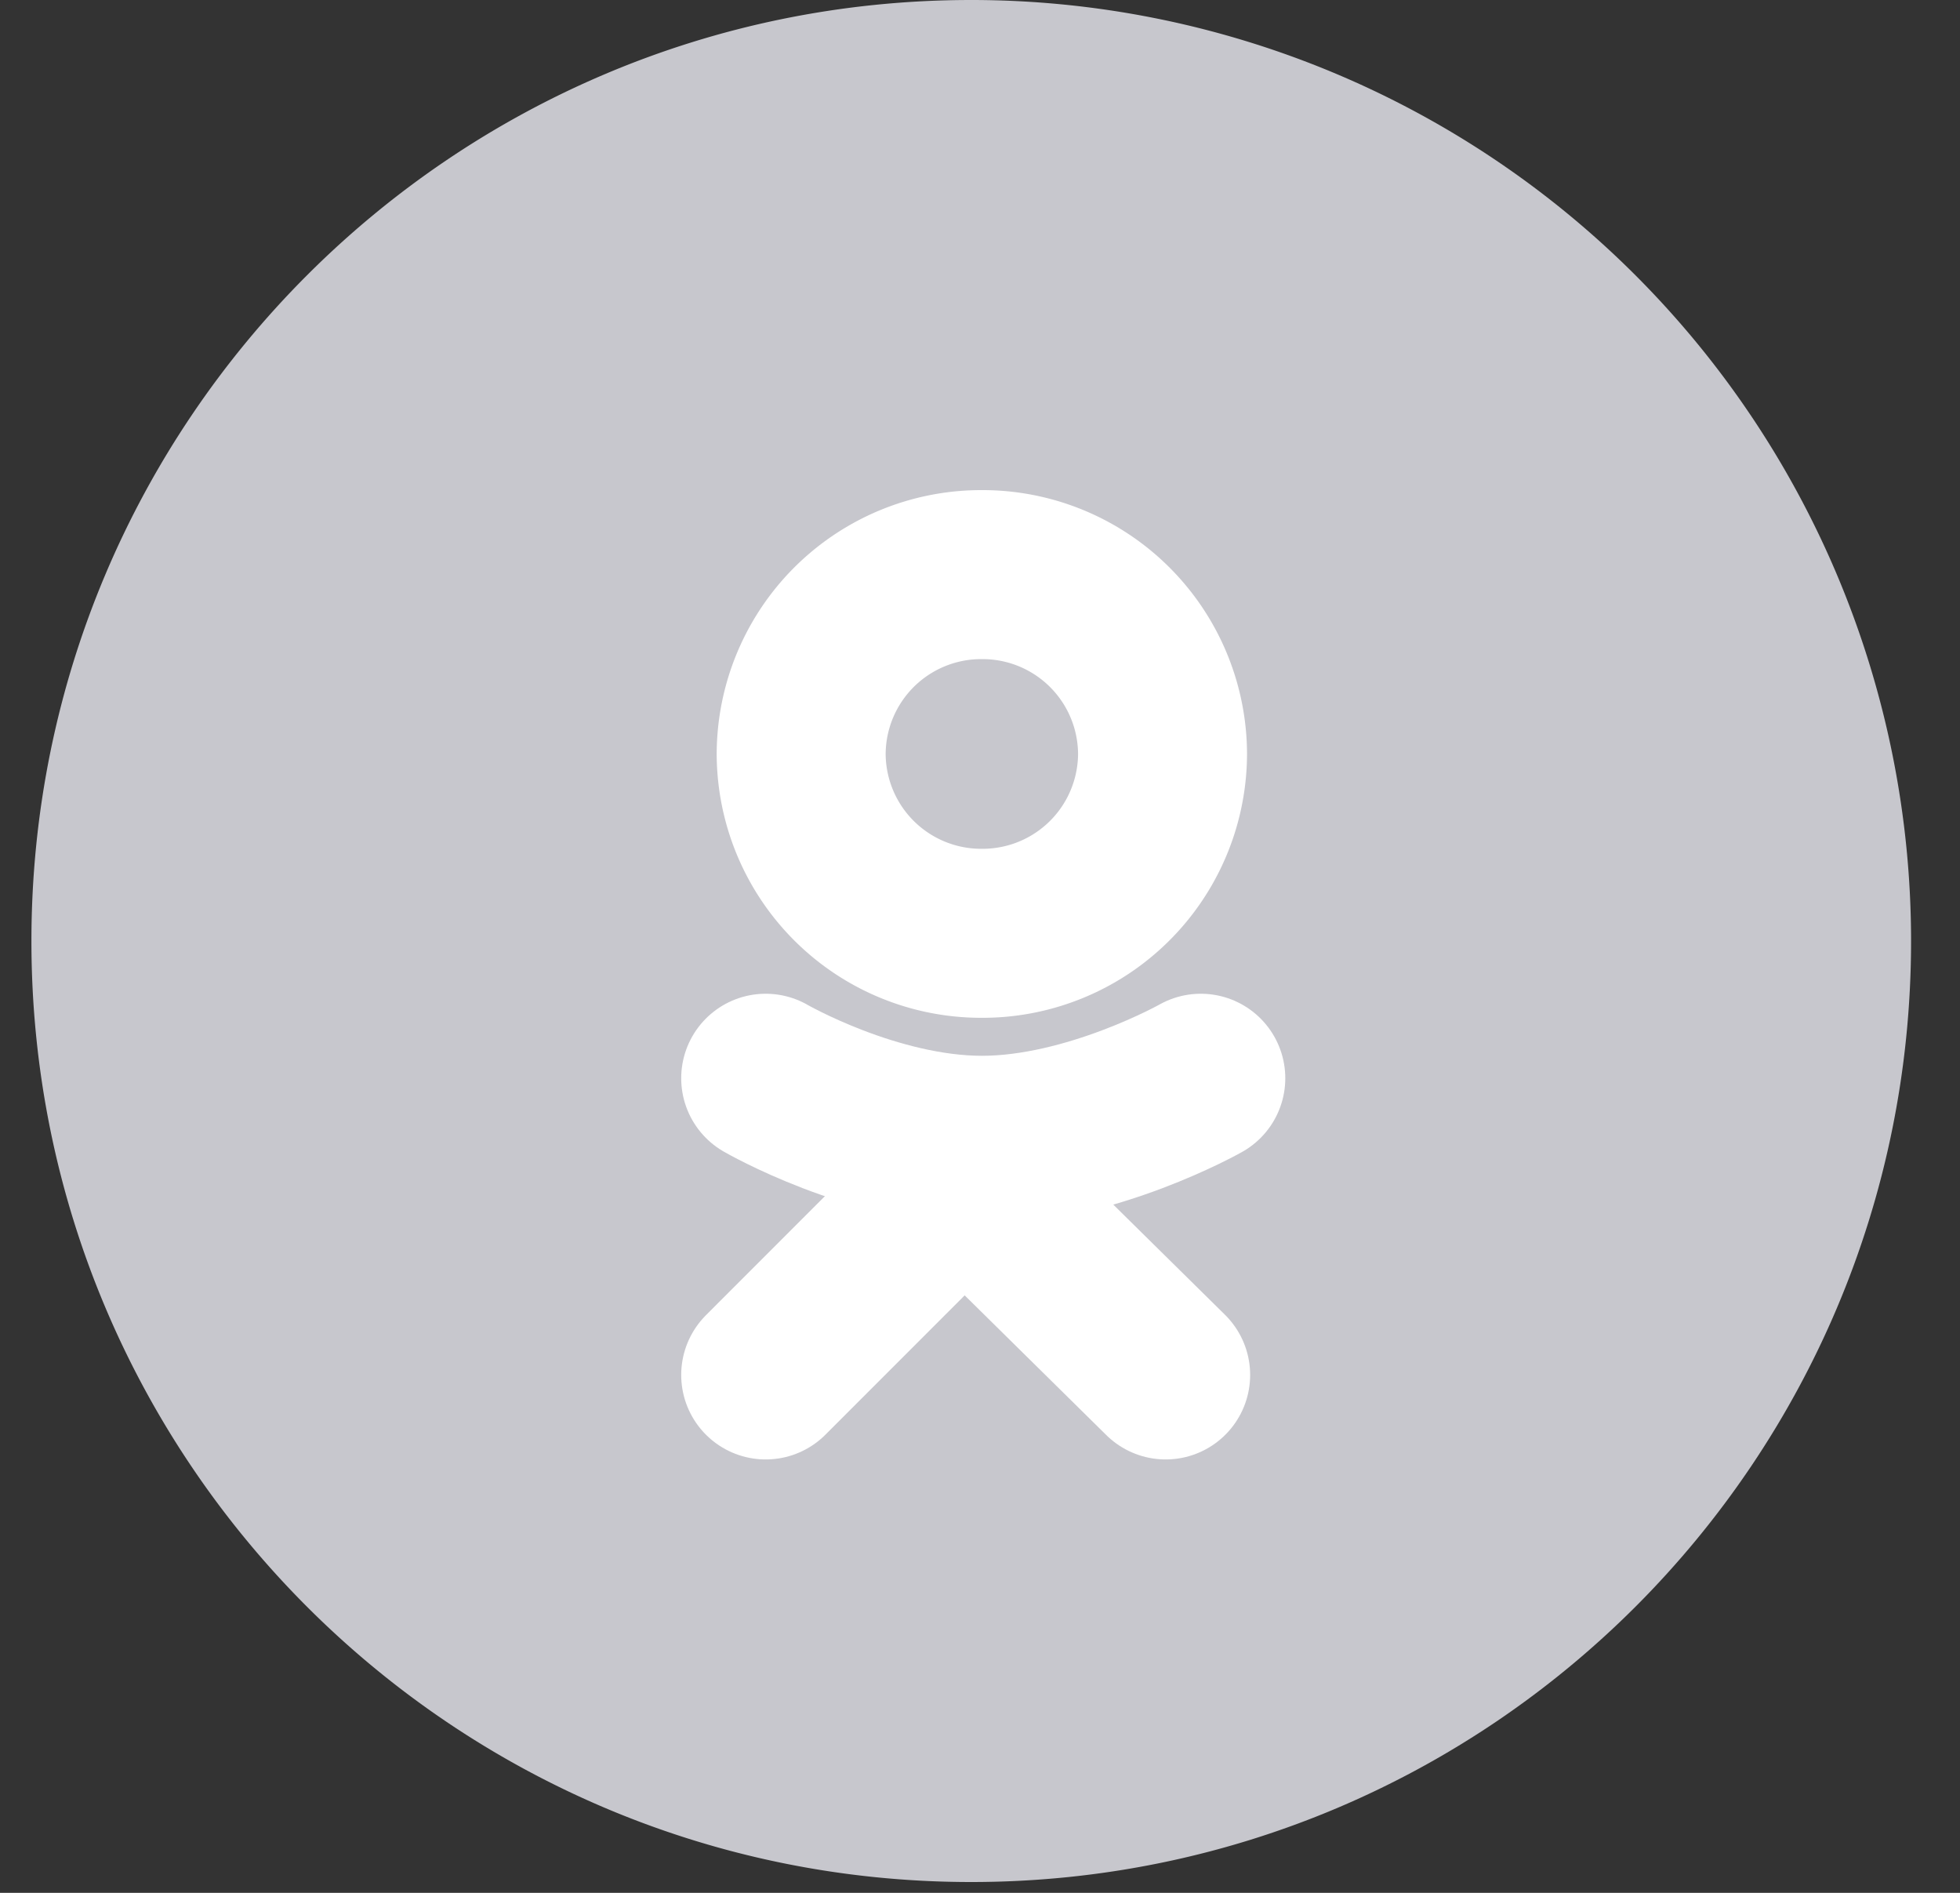 <svg width="29" height="28" viewBox="0 0 29 28" xmlns="http://www.w3.org/2000/svg"><rect x="0" y="0" width="29" height="28" fill="#333333" stroke="none"/><title>B27FCA97-6299-4BE7-8C51-C134FC81E9A5</title><g fill="none" fill-rule="evenodd"><path d="M14.37 0C6.69 0 .465 6.232.465 13.92S6.69 27.84 14.37 27.84s13.906-6.232 13.906-13.92c0-3.692-1.465-7.232-4.073-9.843A13.898 13.898 0 0 0 14.37 0z" fill="#C7C7CD"/><path d="M14.527 13.806a2.663 2.663 0 0 0 2.674-2.653A2.663 2.663 0 0 0 14.527 8.5a2.663 2.663 0 0 0-2.673 2.653 2.663 2.663 0 0 0 2.673 2.653z" stroke="#FFF" stroke-width="2.5"/><path d="M11.329 15.95s1.588.918 3.2.918c1.611 0 3.238-.918 3.238-.918" stroke="#FFF" stroke-width="2.5" stroke-linecap="round" stroke-linejoin="round"/><path stroke="#FFF" stroke-width="2.5" stroke-linecap="round" d="M11.329 20.339l2.938-2.939 2.98 2.939"/></g></svg>